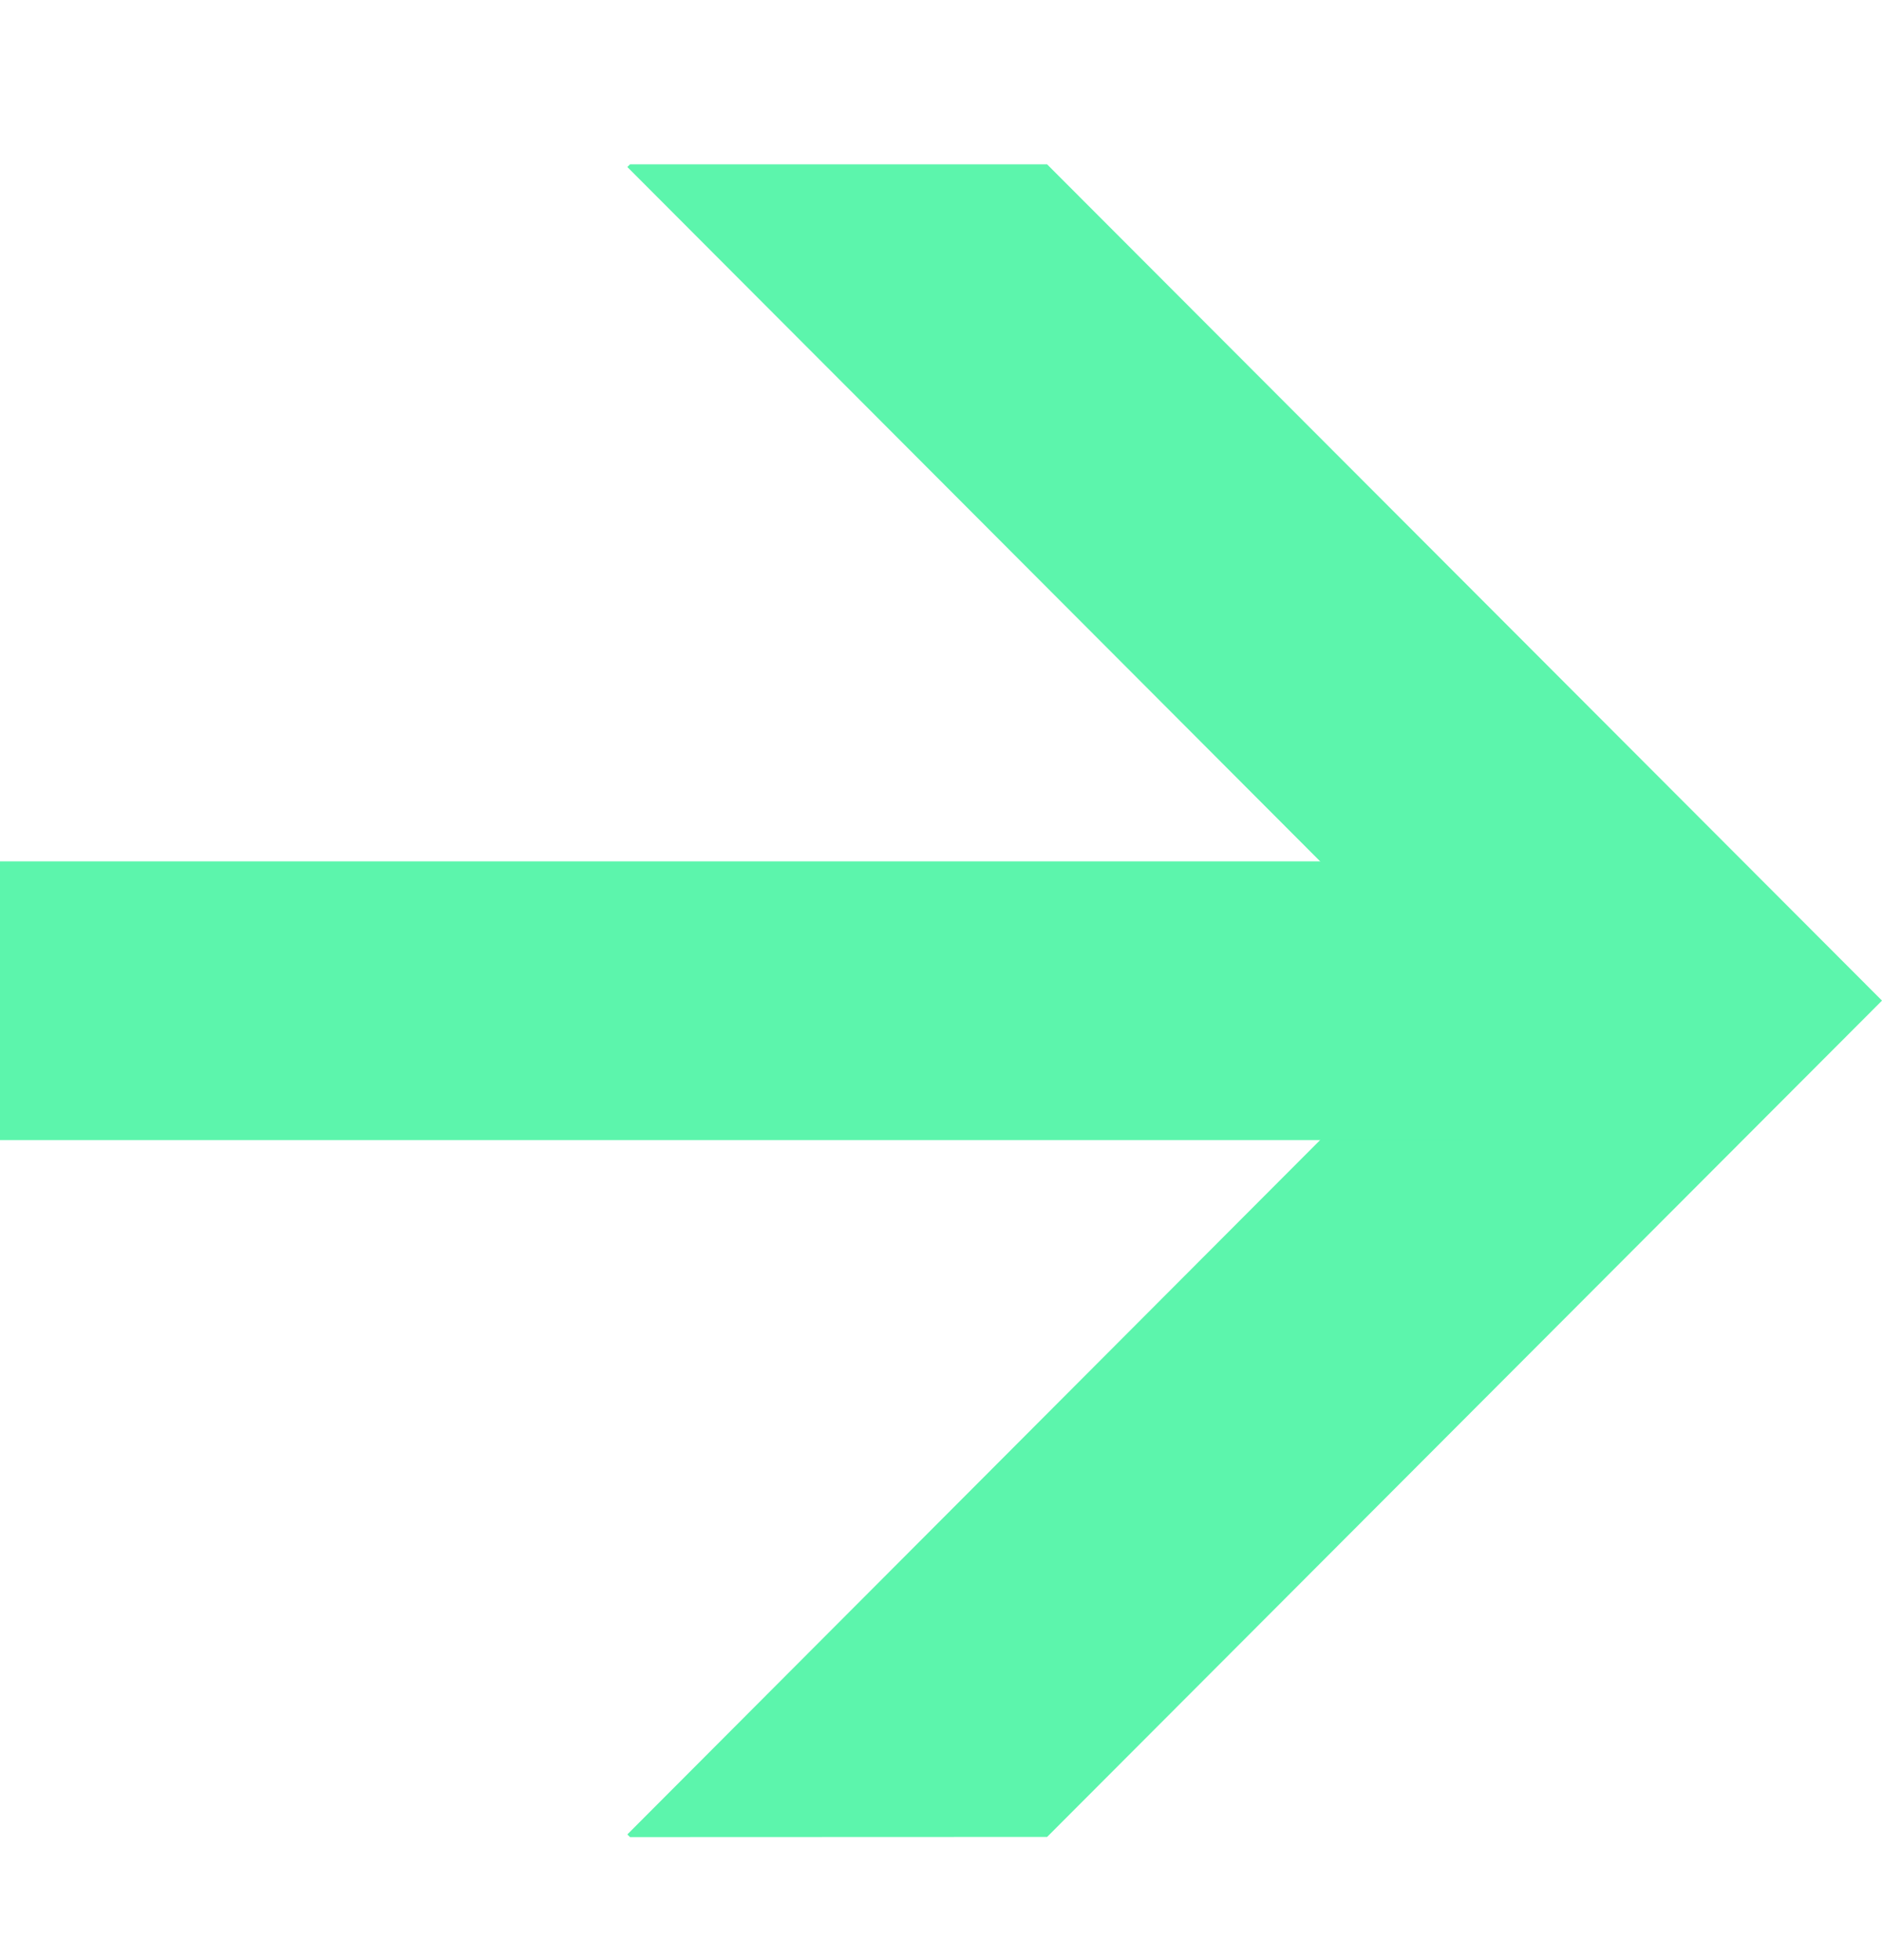 <svg width="24" height="25" viewBox="0 0 24 25" fill="none" xmlns="http://www.w3.org/2000/svg">
<path d="M8.034 23.431L8 23.397L18.608 12.763L8 2.13L8.034 2.096H13.353L24 12.762L13.353 23.429L8.034 23.431Z" fill="#5CF5AC"/>
<path d="M0 10.986H18.666V14.541H0V10.986Z" fill="#5CF5AC"/>
</svg>
